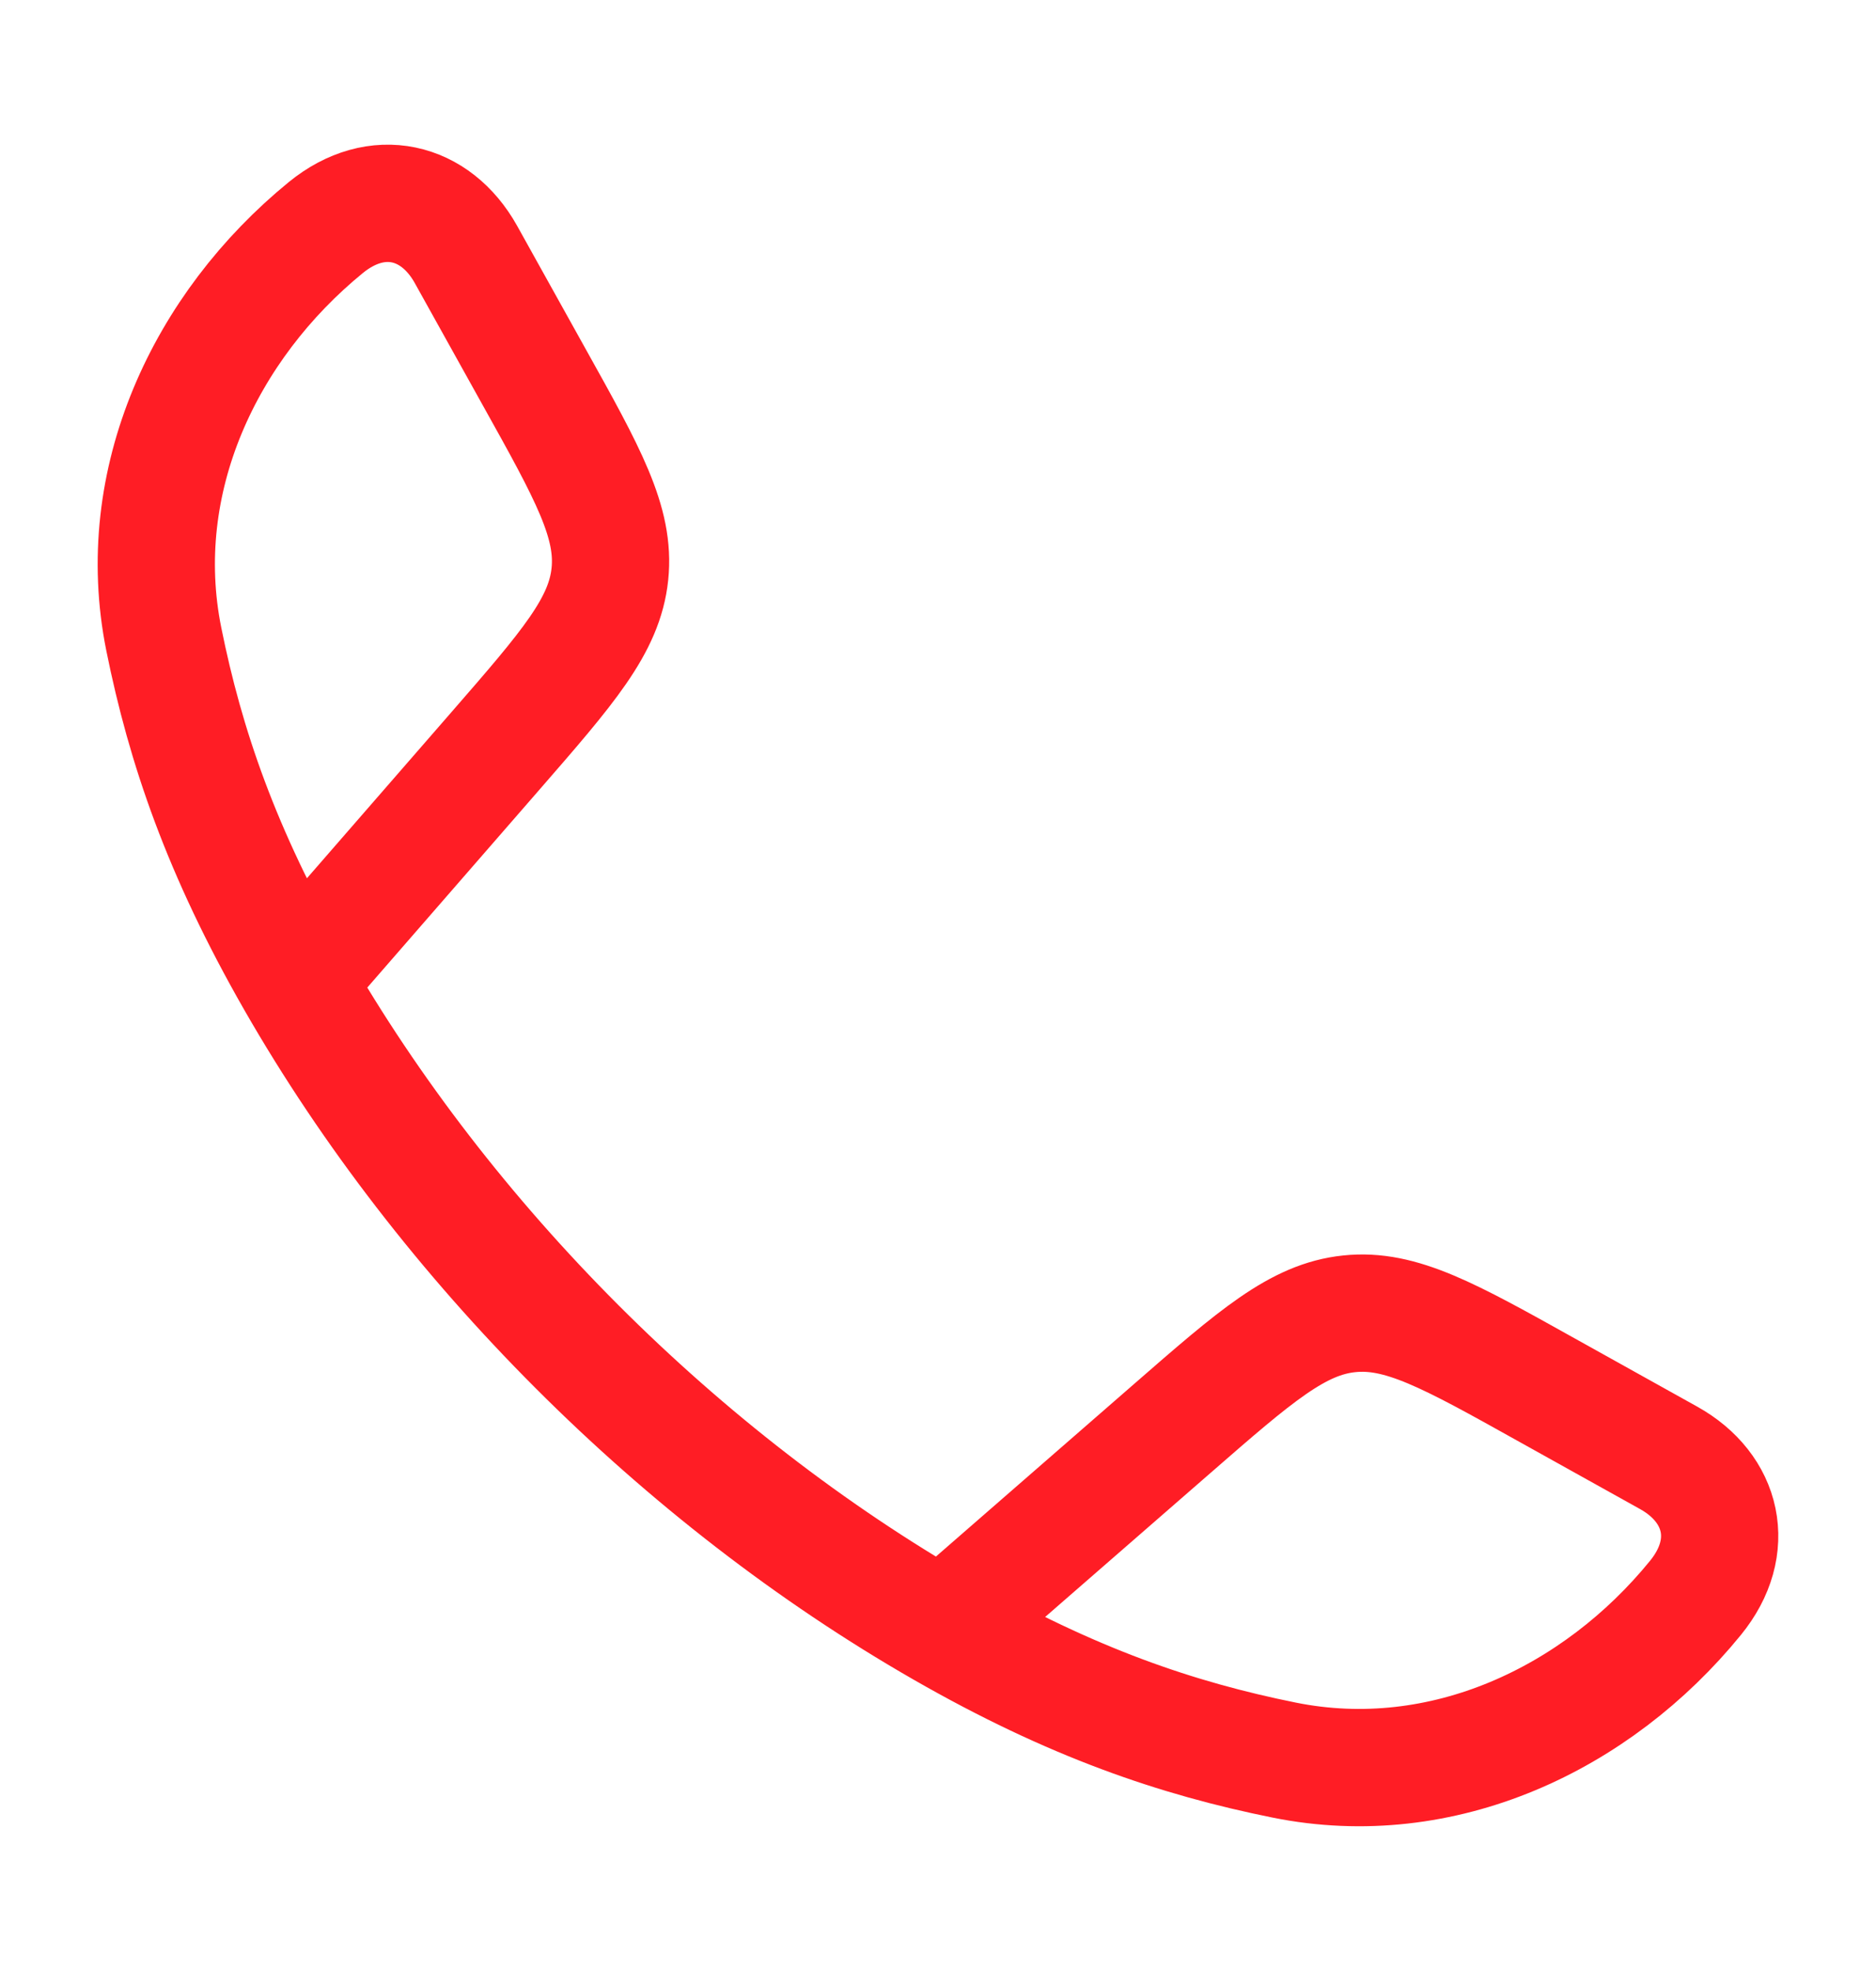 <?xml version="1.0" encoding="UTF-8"?> <svg xmlns="http://www.w3.org/2000/svg" width="20" height="21" viewBox="0 0 20 21" fill="none"><path d="M3.148 10.452C2.358 9.074 1.976 7.949 1.746 6.809C1.406 5.123 2.185 3.476 3.474 2.424C4.019 1.98 4.644 2.132 4.967 2.71L5.694 4.016C6.271 5.05 6.559 5.568 6.502 6.116C6.445 6.665 6.056 7.111 5.278 8.005L3.148 10.452ZM3.148 10.452C4.747 13.24 7.256 15.751 10.048 17.352M10.048 17.352C11.425 18.142 12.55 18.523 13.691 18.753C15.377 19.093 17.024 18.315 18.075 17.025C18.52 16.48 18.368 15.855 17.79 15.533L16.484 14.806C15.45 14.229 14.932 13.94 14.384 13.998C13.835 14.055 13.388 14.444 12.495 15.222L10.048 17.352Z" stroke="#FF1D25" stroke-width="1.25" stroke-linejoin="round"></path></svg> 